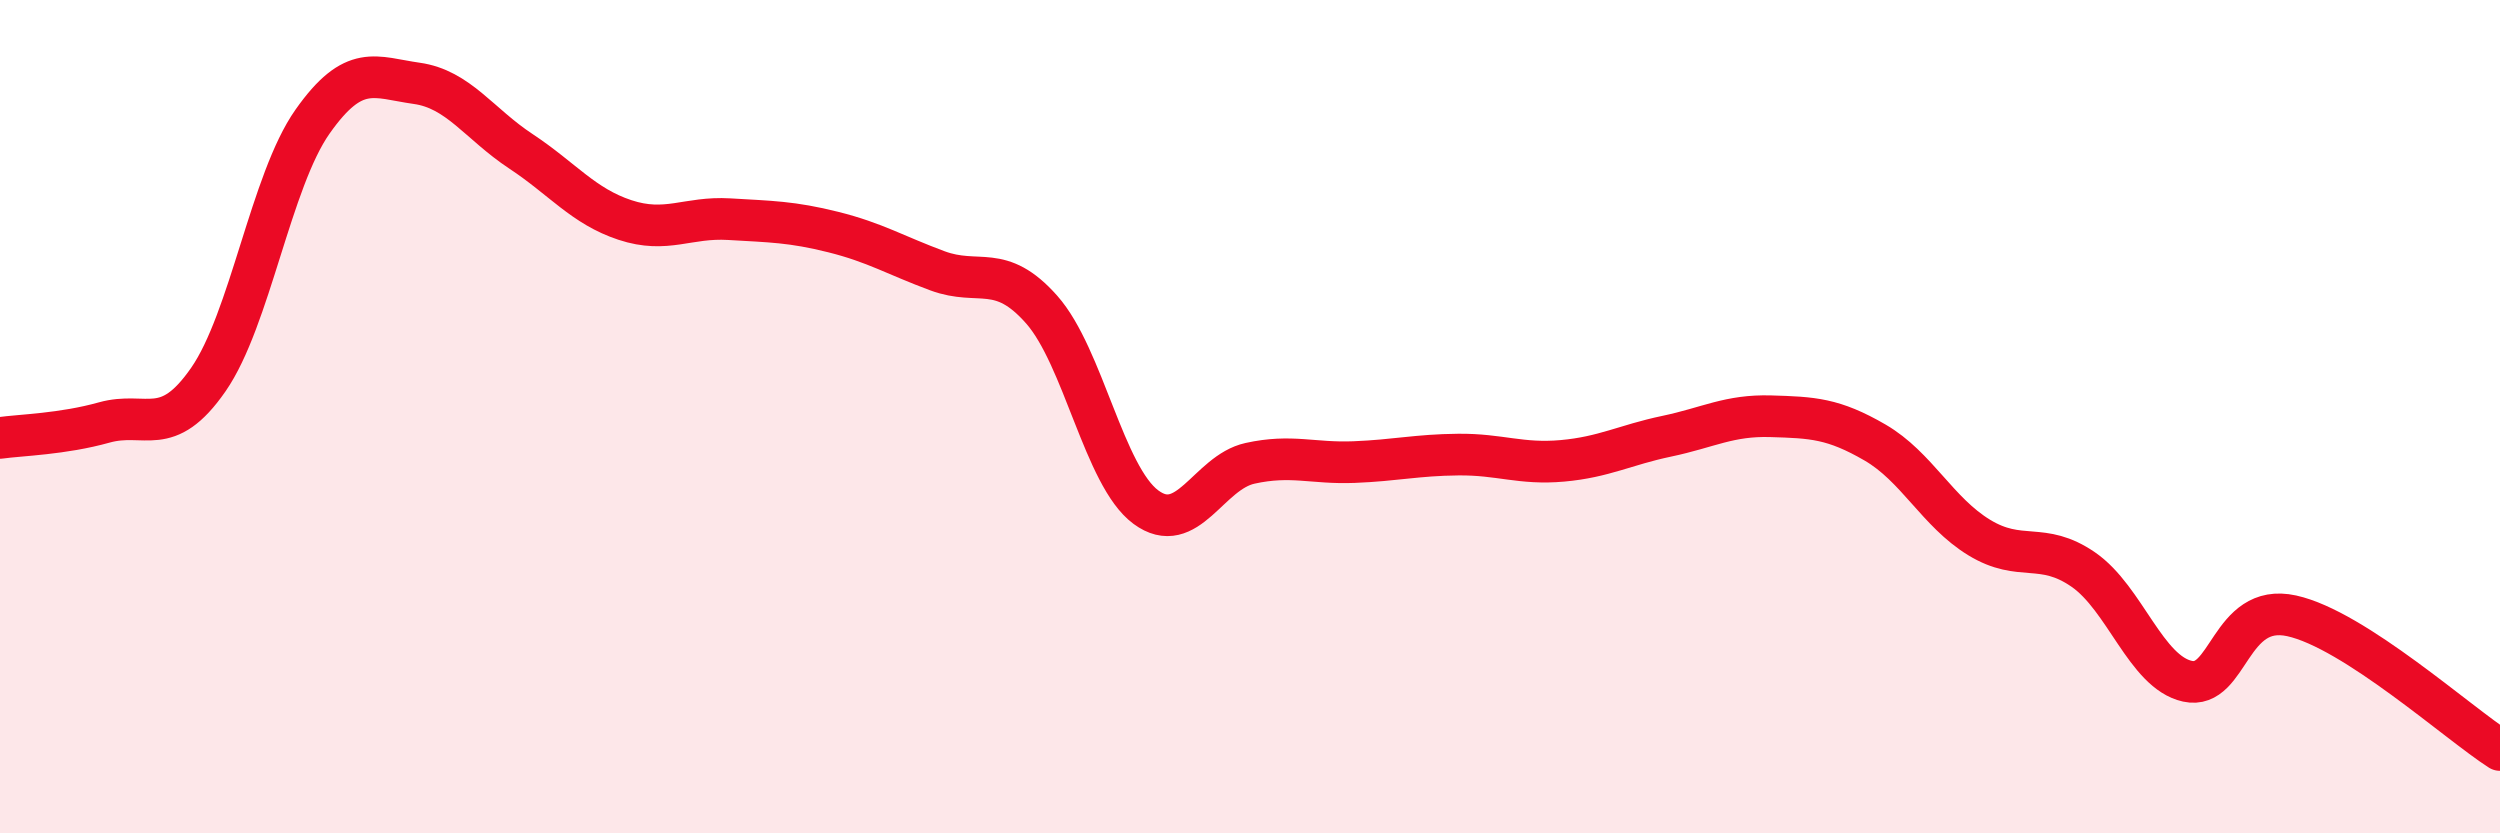 
    <svg width="60" height="20" viewBox="0 0 60 20" xmlns="http://www.w3.org/2000/svg">
      <path
        d="M 0,10.51 C 0.5,10.44 1.5,10.42 2.5,10.14 C 3.5,9.86 4,10.55 5,9.11 C 6,7.67 6.5,4.34 7.5,2.92 C 8.5,1.5 9,1.86 10,2 C 11,2.14 11.5,2.97 12.5,3.63 C 13.5,4.29 14,4.95 15,5.28 C 16,5.61 16.5,5.2 17.5,5.26 C 18.5,5.32 19,5.32 20,5.57 C 21,5.82 21.5,6.13 22.5,6.5 C 23.5,6.87 24,6.3 25,7.43 C 26,8.56 26.5,11.43 27.5,12.17 C 28.5,12.91 29,11.34 30,11.12 C 31,10.9 31.5,11.13 32.5,11.09 C 33.5,11.05 34,10.92 35,10.91 C 36,10.9 36.5,11.15 37.5,11.06 C 38.5,10.97 39,10.68 40,10.47 C 41,10.26 41.5,9.96 42.5,9.99 C 43.5,10.02 44,10.04 45,10.62 C 46,11.2 46.5,12.29 47.5,12.9 C 48.5,13.51 49,12.98 50,13.67 C 51,14.36 51.5,16.13 52.5,16.35 C 53.5,16.57 53.5,14.45 55,14.78 C 56.5,15.11 59,17.36 60,18L60 20L0 20Z"
        fill="#EB0A25"
        opacity="0.1"
        stroke-linecap="round"
        stroke-linejoin="round"
      />
      <path
        d="M 0,10.51 C 0.5,10.44 1.5,10.42 2.5,10.14 C 3.5,9.86 4,10.55 5,9.11 C 6,7.67 6.5,4.34 7.5,2.92 C 8.5,1.5 9,1.86 10,2 C 11,2.14 11.5,2.97 12.5,3.63 C 13.5,4.29 14,4.95 15,5.28 C 16,5.61 16.5,5.2 17.5,5.26 C 18.5,5.32 19,5.32 20,5.57 C 21,5.82 21.5,6.13 22.5,6.5 C 23.5,6.87 24,6.3 25,7.43 C 26,8.56 26.5,11.43 27.5,12.17 C 28.5,12.91 29,11.34 30,11.12 C 31,10.9 31.5,11.13 32.5,11.09 C 33.5,11.05 34,10.92 35,10.91 C 36,10.9 36.5,11.15 37.5,11.06 C 38.5,10.97 39,10.68 40,10.47 C 41,10.26 41.5,9.96 42.5,9.99 C 43.5,10.02 44,10.04 45,10.62 C 46,11.2 46.5,12.29 47.5,12.9 C 48.5,13.51 49,12.98 50,13.67 C 51,14.36 51.5,16.13 52.5,16.35 C 53.5,16.57 53.5,14.45 55,14.78 C 56.5,15.11 59,17.36 60,18"
        stroke="#EB0A25"
        stroke-width="1"
        fill="none"
        stroke-linecap="round"
        stroke-linejoin="round"
      />
    </svg>
  
